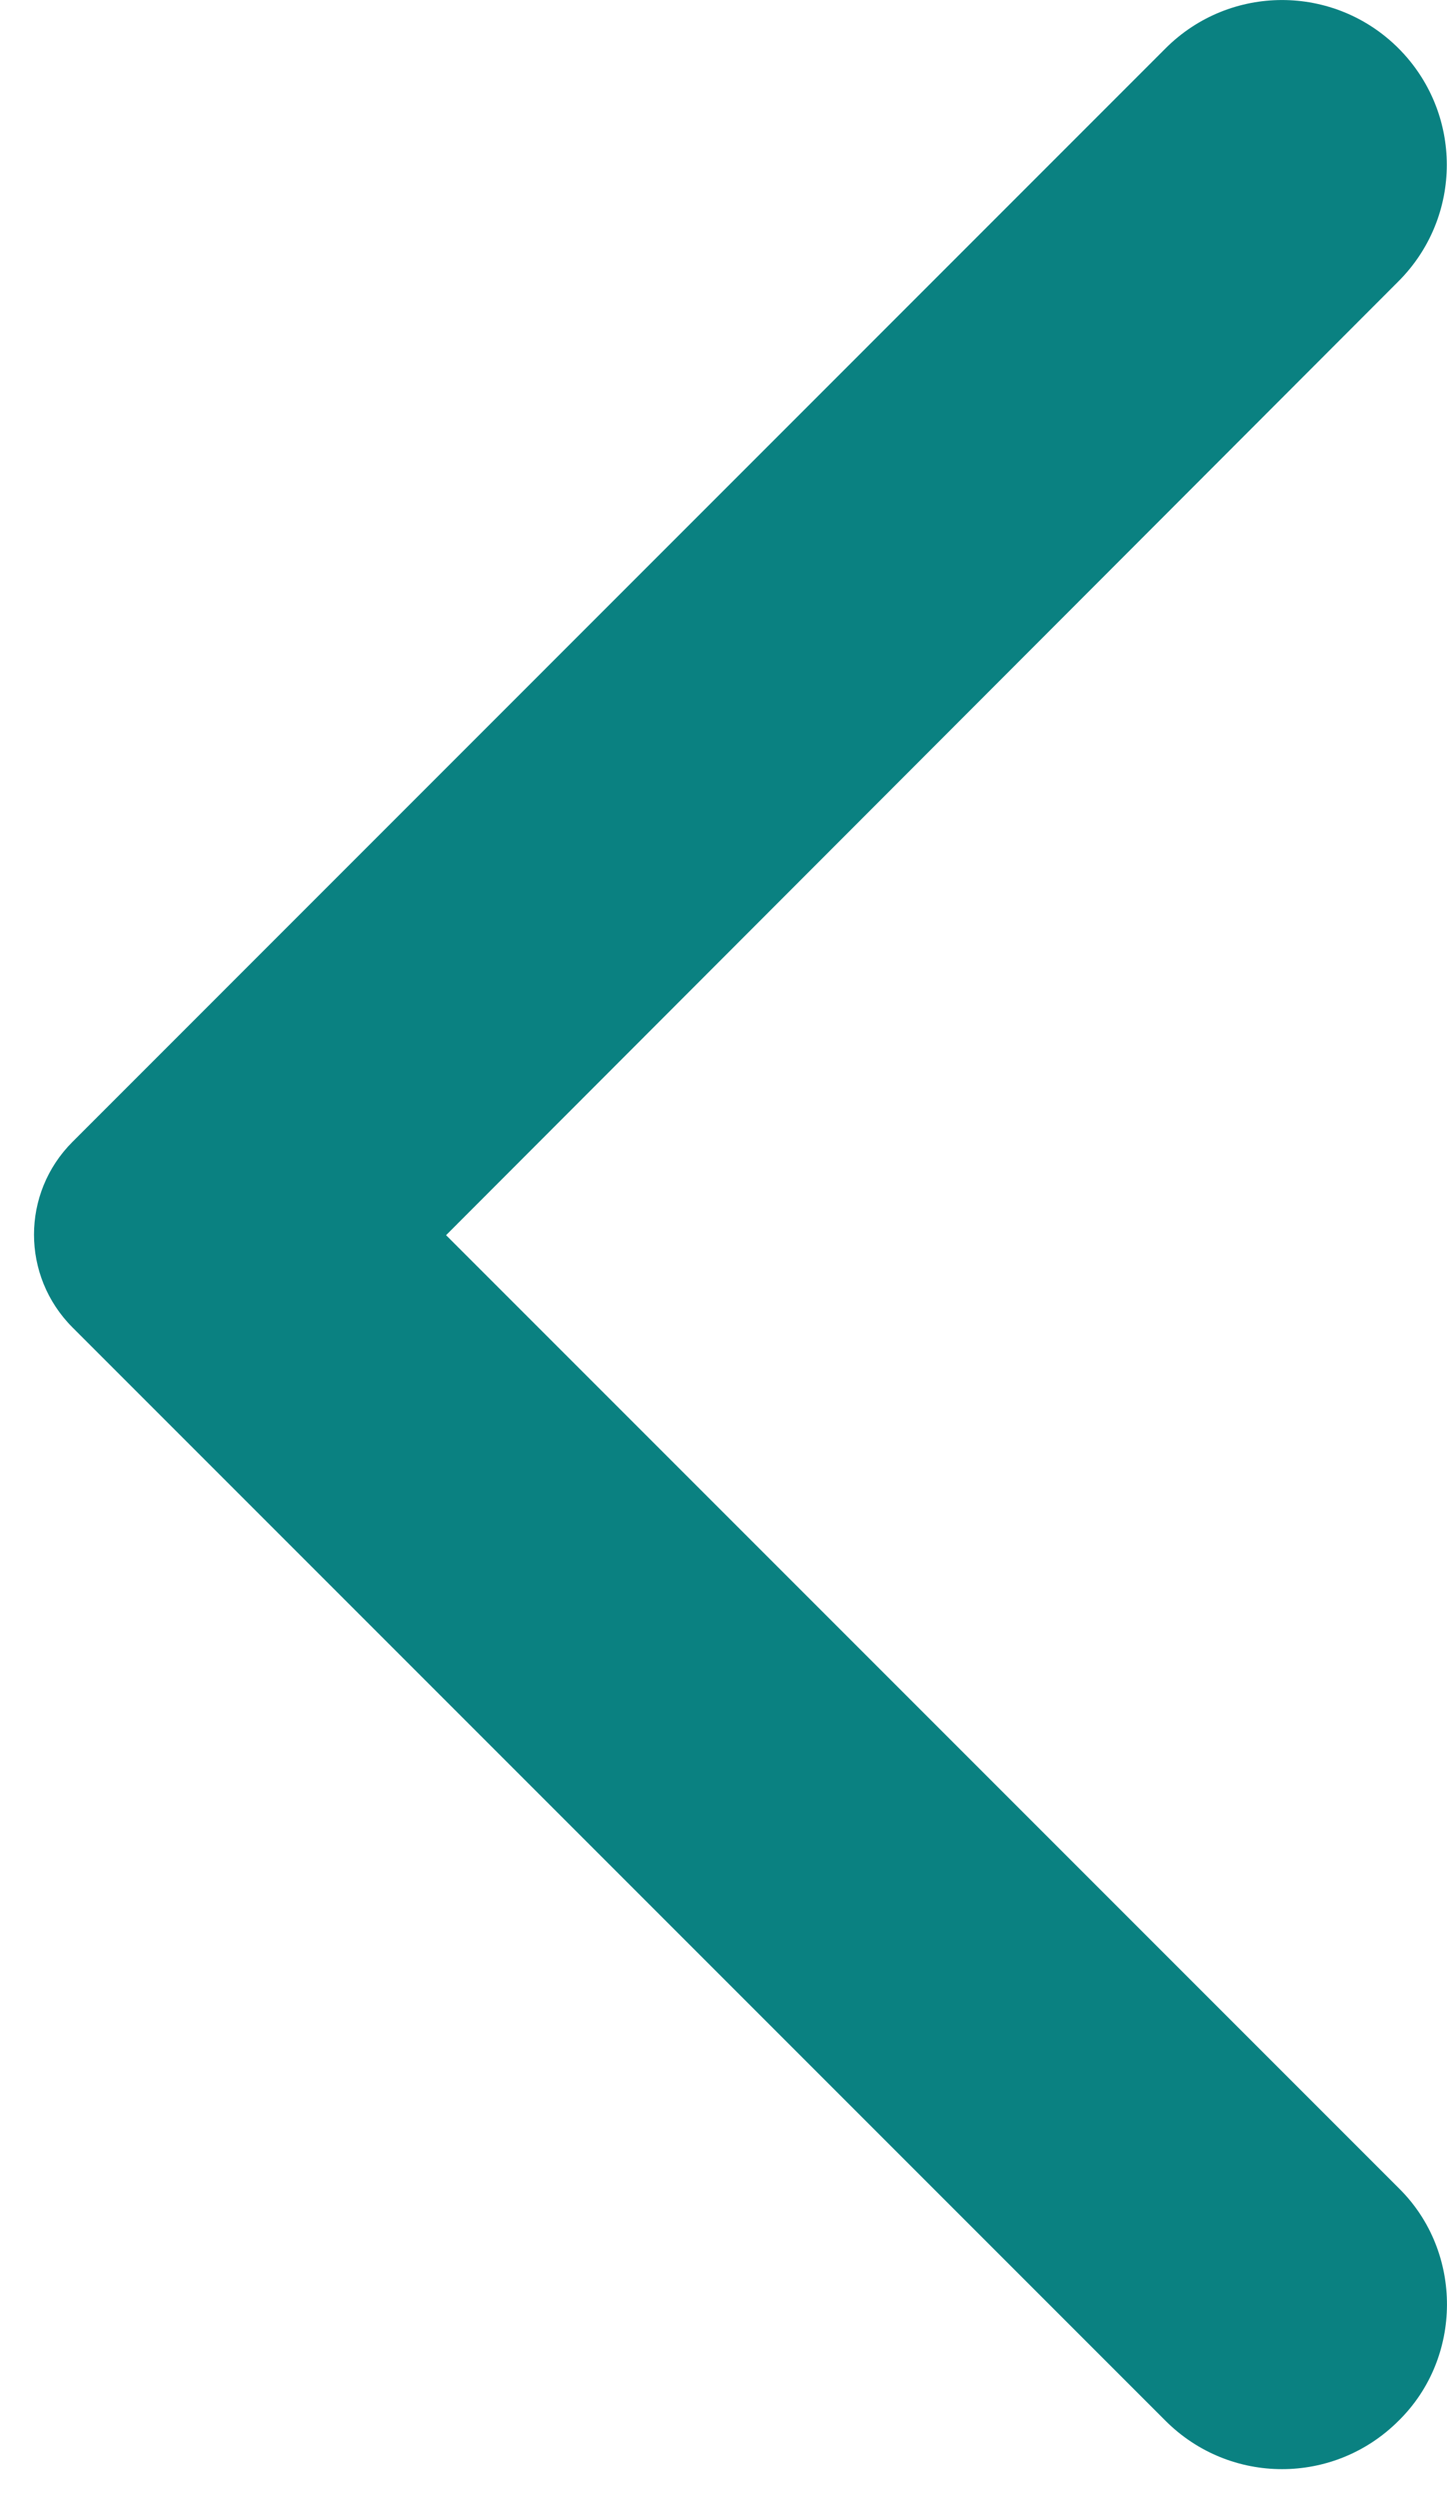 <svg width="11" height="19" viewBox="0 0 11 19" fill="none" xmlns="http://www.w3.org/2000/svg">
<path d="M10.631 18.398C10.141 18.887 9.351 18.887 8.861 18.398L0.551 10.088C0.161 9.697 0.161 9.068 0.551 8.678L8.861 0.367C9.351 -0.122 10.141 -0.122 10.631 0.367C11.121 0.858 11.121 1.647 10.631 2.138L3.391 9.387L10.641 16.637C11.121 17.117 11.121 17.918 10.631 18.398Z" fill="#0A8181"/>
</svg>
